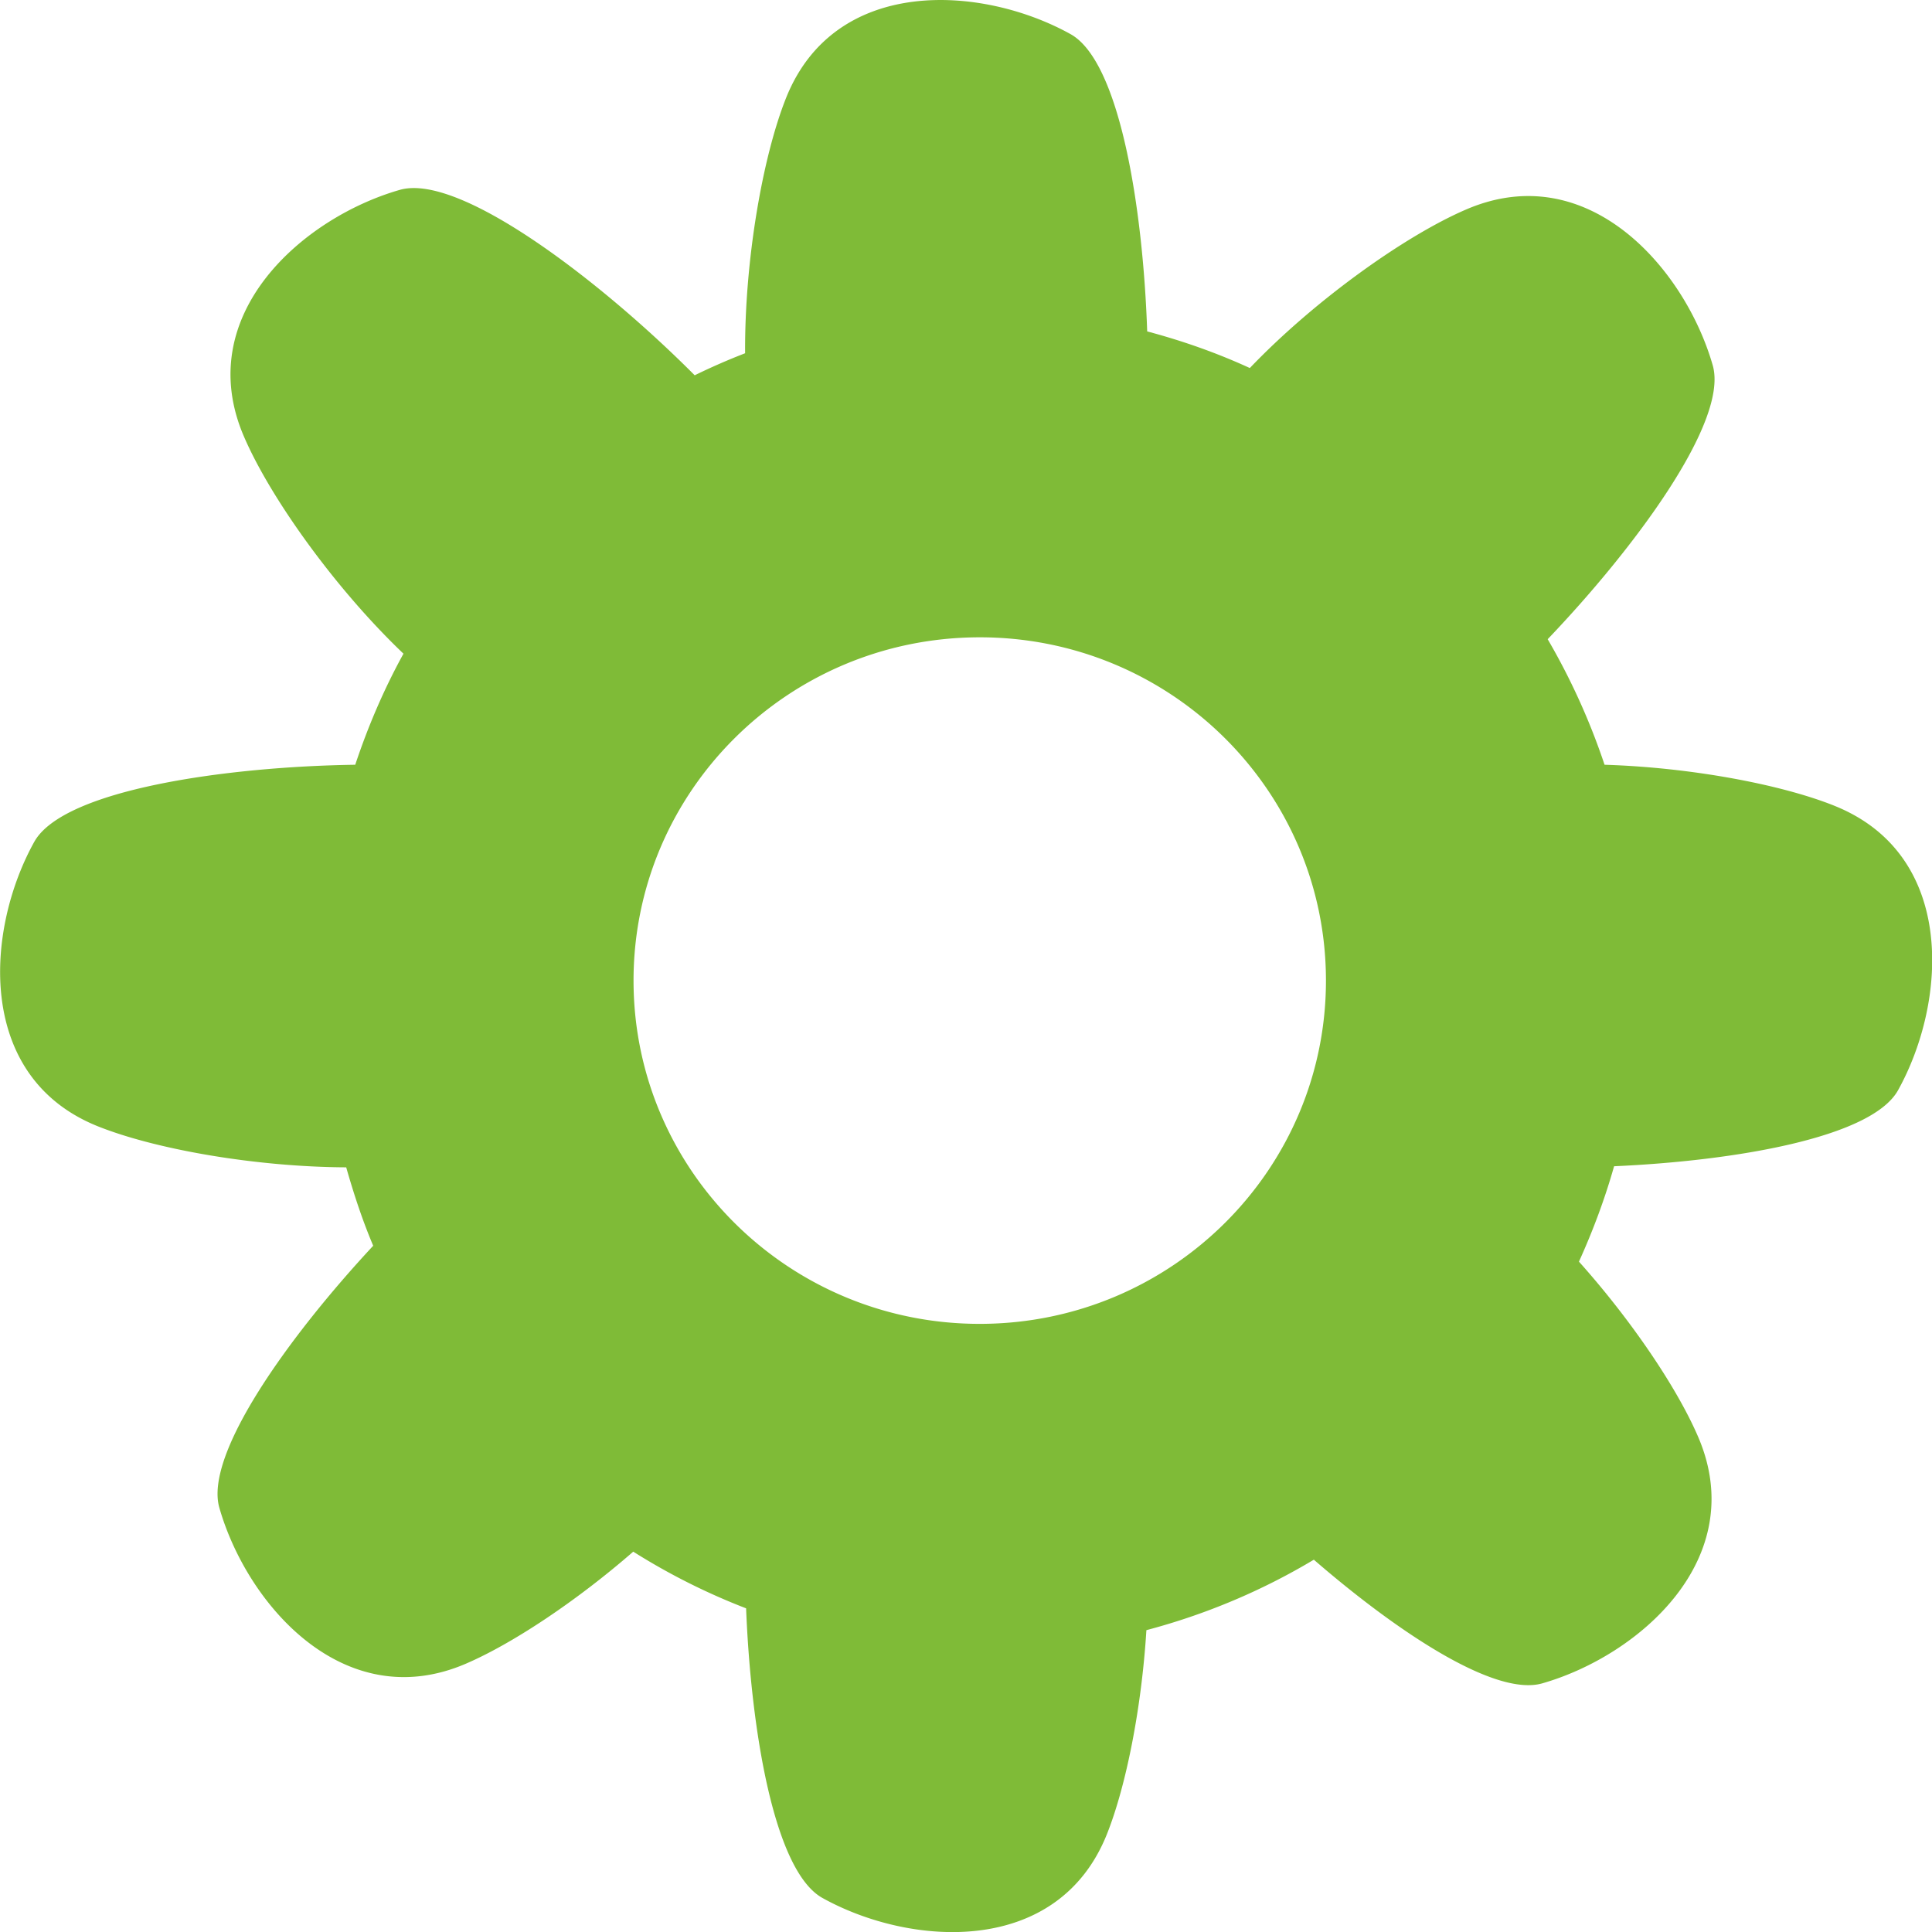 <svg data-name="レイヤー_2" xmlns="http://www.w3.org/2000/svg" viewBox="0 0 194.65 194.65"><path d="M184.79 81.17c-5.43-2.17-14.58-3.86-23.13-4.12a67.847 67.847 0 00-5.73-12.65c8.76-9.17 18.25-21.94 16.63-27.59-2.8-9.78-12.58-20.96-24.81-15.72-6.14 2.63-15.28 9.14-21.83 15.99-3.31-1.52-6.77-2.74-10.34-3.69-.42-12.42-2.76-27.19-7.72-29.95C98.97-1.5 84.14-2.49 79.2 9.86c-2.39 5.99-4.19 16.49-4.13 25.73a65.57 65.57 0 00-5.08 2.22c-9.2-9.25-23.61-20.43-29.71-18.68-9.78 2.8-20.96 12.58-15.72 24.81 2.64 6.17 9.21 15.36 16.09 21.92-1.95 3.54-3.56 7.29-4.86 11.19-12.85.18-29.4 2.48-32.34 7.77-4.94 8.89-5.93 23.72 6.42 28.66 5.83 2.33 15.94 4.09 25.01 4.13.77 2.7 1.64 5.35 2.72 7.9-8.42 9.05-17.05 20.99-15.5 26.4 2.8 9.78 12.58 20.96 24.81 15.72 4.71-2.02 11.17-6.32 16.89-11.3a65.37 65.37 0 0011.37 5.71c.49 12.26 2.82 26.47 7.69 29.18 8.89 4.94 23.72 5.93 28.66-6.42 1.95-4.89 3.5-12.79 3.98-20.56 6-1.59 11.66-3.98 16.87-7.1 8.45 7.31 18.25 13.82 23.01 12.46 9.78-2.8 20.96-12.58 15.72-24.81-2.11-4.93-6.74-11.78-12.02-17.68 1.4-3.09 2.6-6.29 3.54-9.61 12.13-.54 25.95-2.87 28.61-7.66 4.94-8.89 5.93-23.72-6.42-28.66zm-85.94 52.21c-19.26.08-34.94-15.34-35.02-34.44S79.3 64.29 98.57 64.21c19.26-.08 34.94 15.34 35.02 34.44.08 19.1-15.47 34.65-34.74 34.73z" fill="#7fbb37" data-name="レイヤー_1"/></svg>